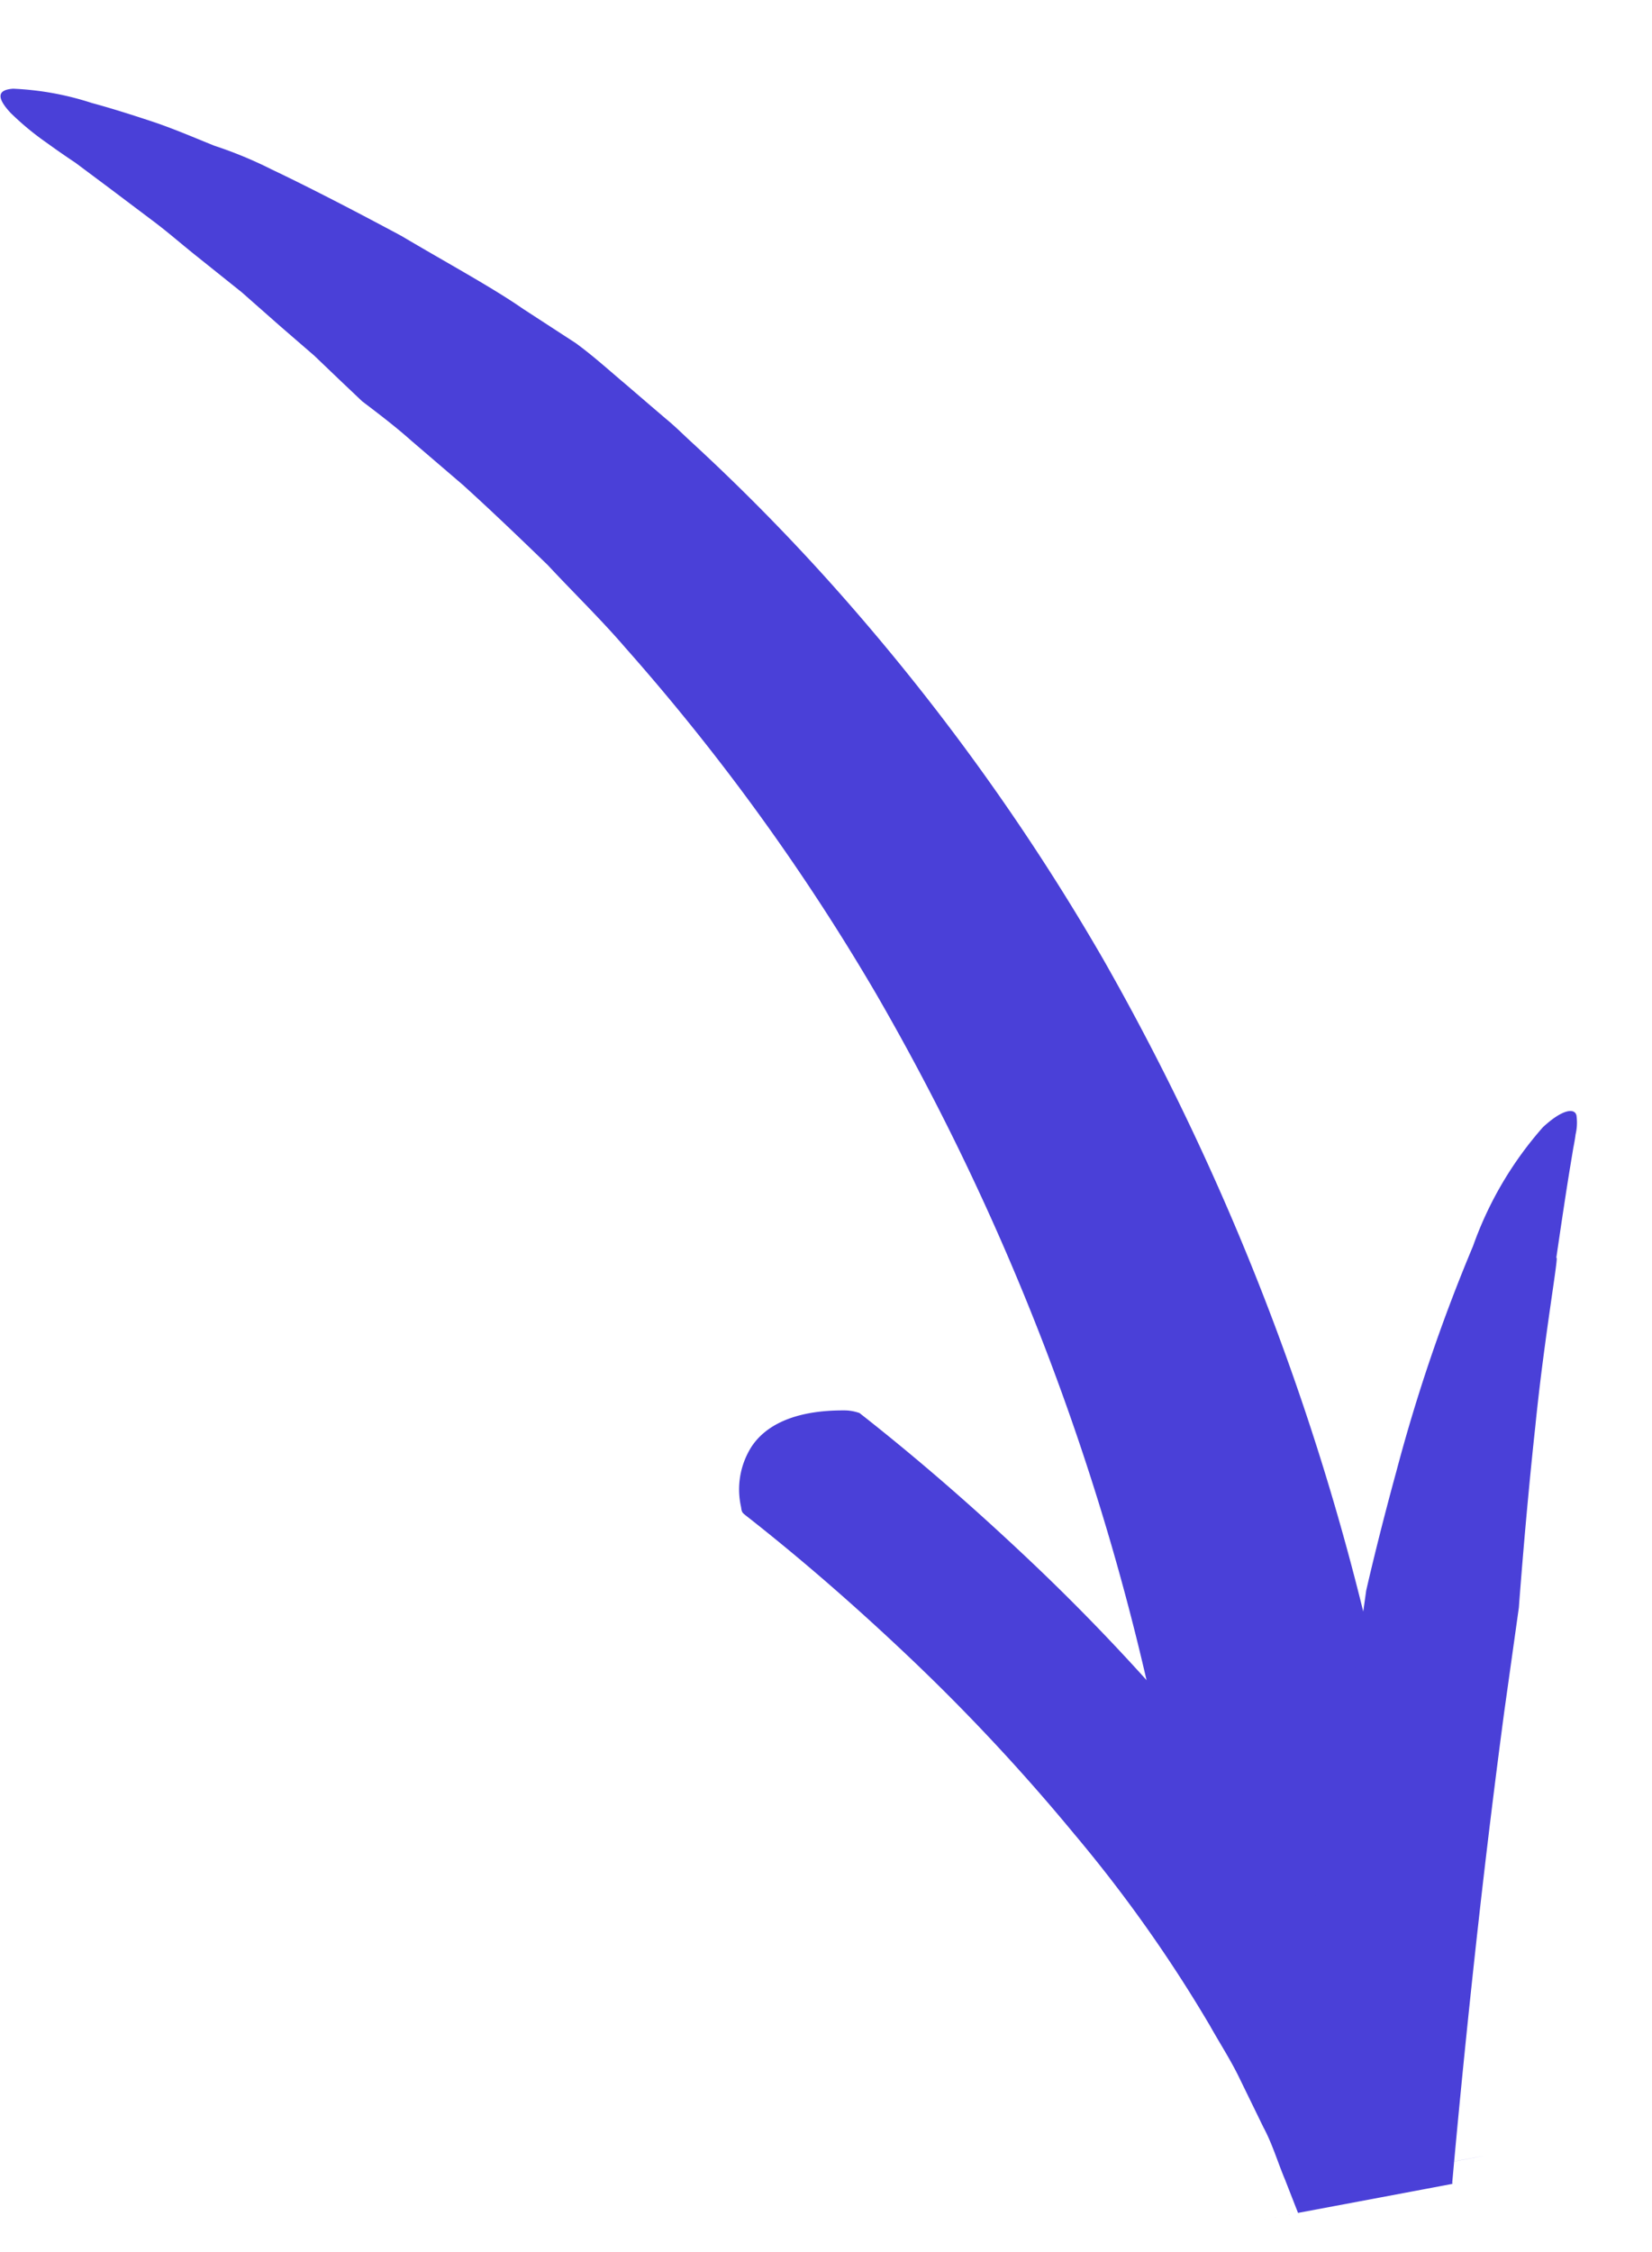 <svg xmlns="http://www.w3.org/2000/svg" width="51.247" height="69.846" viewBox="0 0 51.247 69.846">
  <g id="Group_10527" data-name="Group 10527" transform="translate(37.582 -5.586) rotate(72)">
    <path id="Path_9556" data-name="Path 9556" d="M58.453,0c.08,0,.109,0,.223.164a5.575,5.575,0,0,1,1.073,2.509,6.763,6.763,0,0,1-.666,4.084.965.965,0,0,1-.232.3c-1.756.083-3.518.25-5.274.485a77.122,77.122,0,0,0-23.664,7.137,67.847,67.847,0,0,0-11.293,7.032c-.921.685-1.814,1.486-2.723,2.221-.892.8-1.784,1.609-2.665,2.454l-1.479,1.5c-.453.441-.89.937-1.326,1.436l-.716.657-.8.727-.986.991L6.791,32.815,5.607,34.1c-.4.439-.814.845-1.2,1.291L3.27,36.7l-.846.982c-.247.321-.474.6-.681.848a8.674,8.674,0,0,1-1,1.049C.221,40,0,39.926,0,39.45a9.094,9.094,0,0,1,.613-2.408C.8,36.5,1.036,35.9,1.3,35.255s.576-1.248.9-1.912a12.813,12.813,0,0,1,.861-1.727c.6-1.066,1.458-2.476,2.336-3.869.9-1.3,1.8-2.713,2.515-3.6L9.09,22.586c.448-.53.915-.973,1.375-1.449l.692-.7.471-.479c.222-.235.451-.438.678-.648a64.237,64.237,0,0,1,5.528-4.681A69.686,69.686,0,0,1,29.287,7.6,79.049,79.049,0,0,1,53.05.5c1.793-.242,3.589-.414,5.4-.5" transform="translate(5.985 -0.345) rotate(14)" fill="#4a40d8"/>
    <path id="Path_9557" data-name="Path 9557" d="M10.709,26.6c-.067.073-.091.1-.247.106a2.467,2.467,0,0,1-1.833-.442c-.6-.448-1.071-1.348-.933-3.018a1.459,1.459,0,0,1,.11-.408c1.618-1.791,3.3-3.455,5.038-5.048a65.27,65.27,0,0,1,6.129-4.964A46.87,46.87,0,0,1,25.65,8.768c.587-.279,1.16-.591,1.762-.84L29.224,7.2c.6-.265,1.241-.41,1.859-.62l.938-.29.234-.073.008,0c-.5-4.3.689,5.849.562,4.8l-.015,0-.03,0L32.718,11,32.6,10.98l-.476-.077q-3.8-.619-7.585-1.318-3.19-.591-6.379-1.242l-3.764-.8s-1.541-.461-3.618-1.19A53.065,53.065,0,0,1,3.972,3.493,11.242,11.242,0,0,1,.441,1.07C-.135.352-.066,0,.192.006a1.59,1.59,0,0,1,.544.07c.128.025.266.06.413.1L1.67.3c.751.18,1.748.4,2.852.642C4.3.818,6.936,1.485,9.687,1.955c2.744.495,5.564.9,5.564.9l3.183.676q3.149.646,6.308,1.226h0q3.752.688,7.51,1.3l.467.075.116.019.058.009.028,0,.014,0C32.819,5.115,34,15.314,33.5,11l-.006,0-.21.066-.839.262c-.555.19-1.127.312-1.67.557l-1.648.666c-.547.225-1.076.517-1.617.772a43.668,43.668,0,0,0-6.22,3.784,61.758,61.758,0,0,0-5.8,4.7c-1.651,1.513-3.26,3.108-4.774,4.787" transform="translate(41.566 1.604) rotate(14)" fill="#4a40d8"/>
  </g>
</svg>
